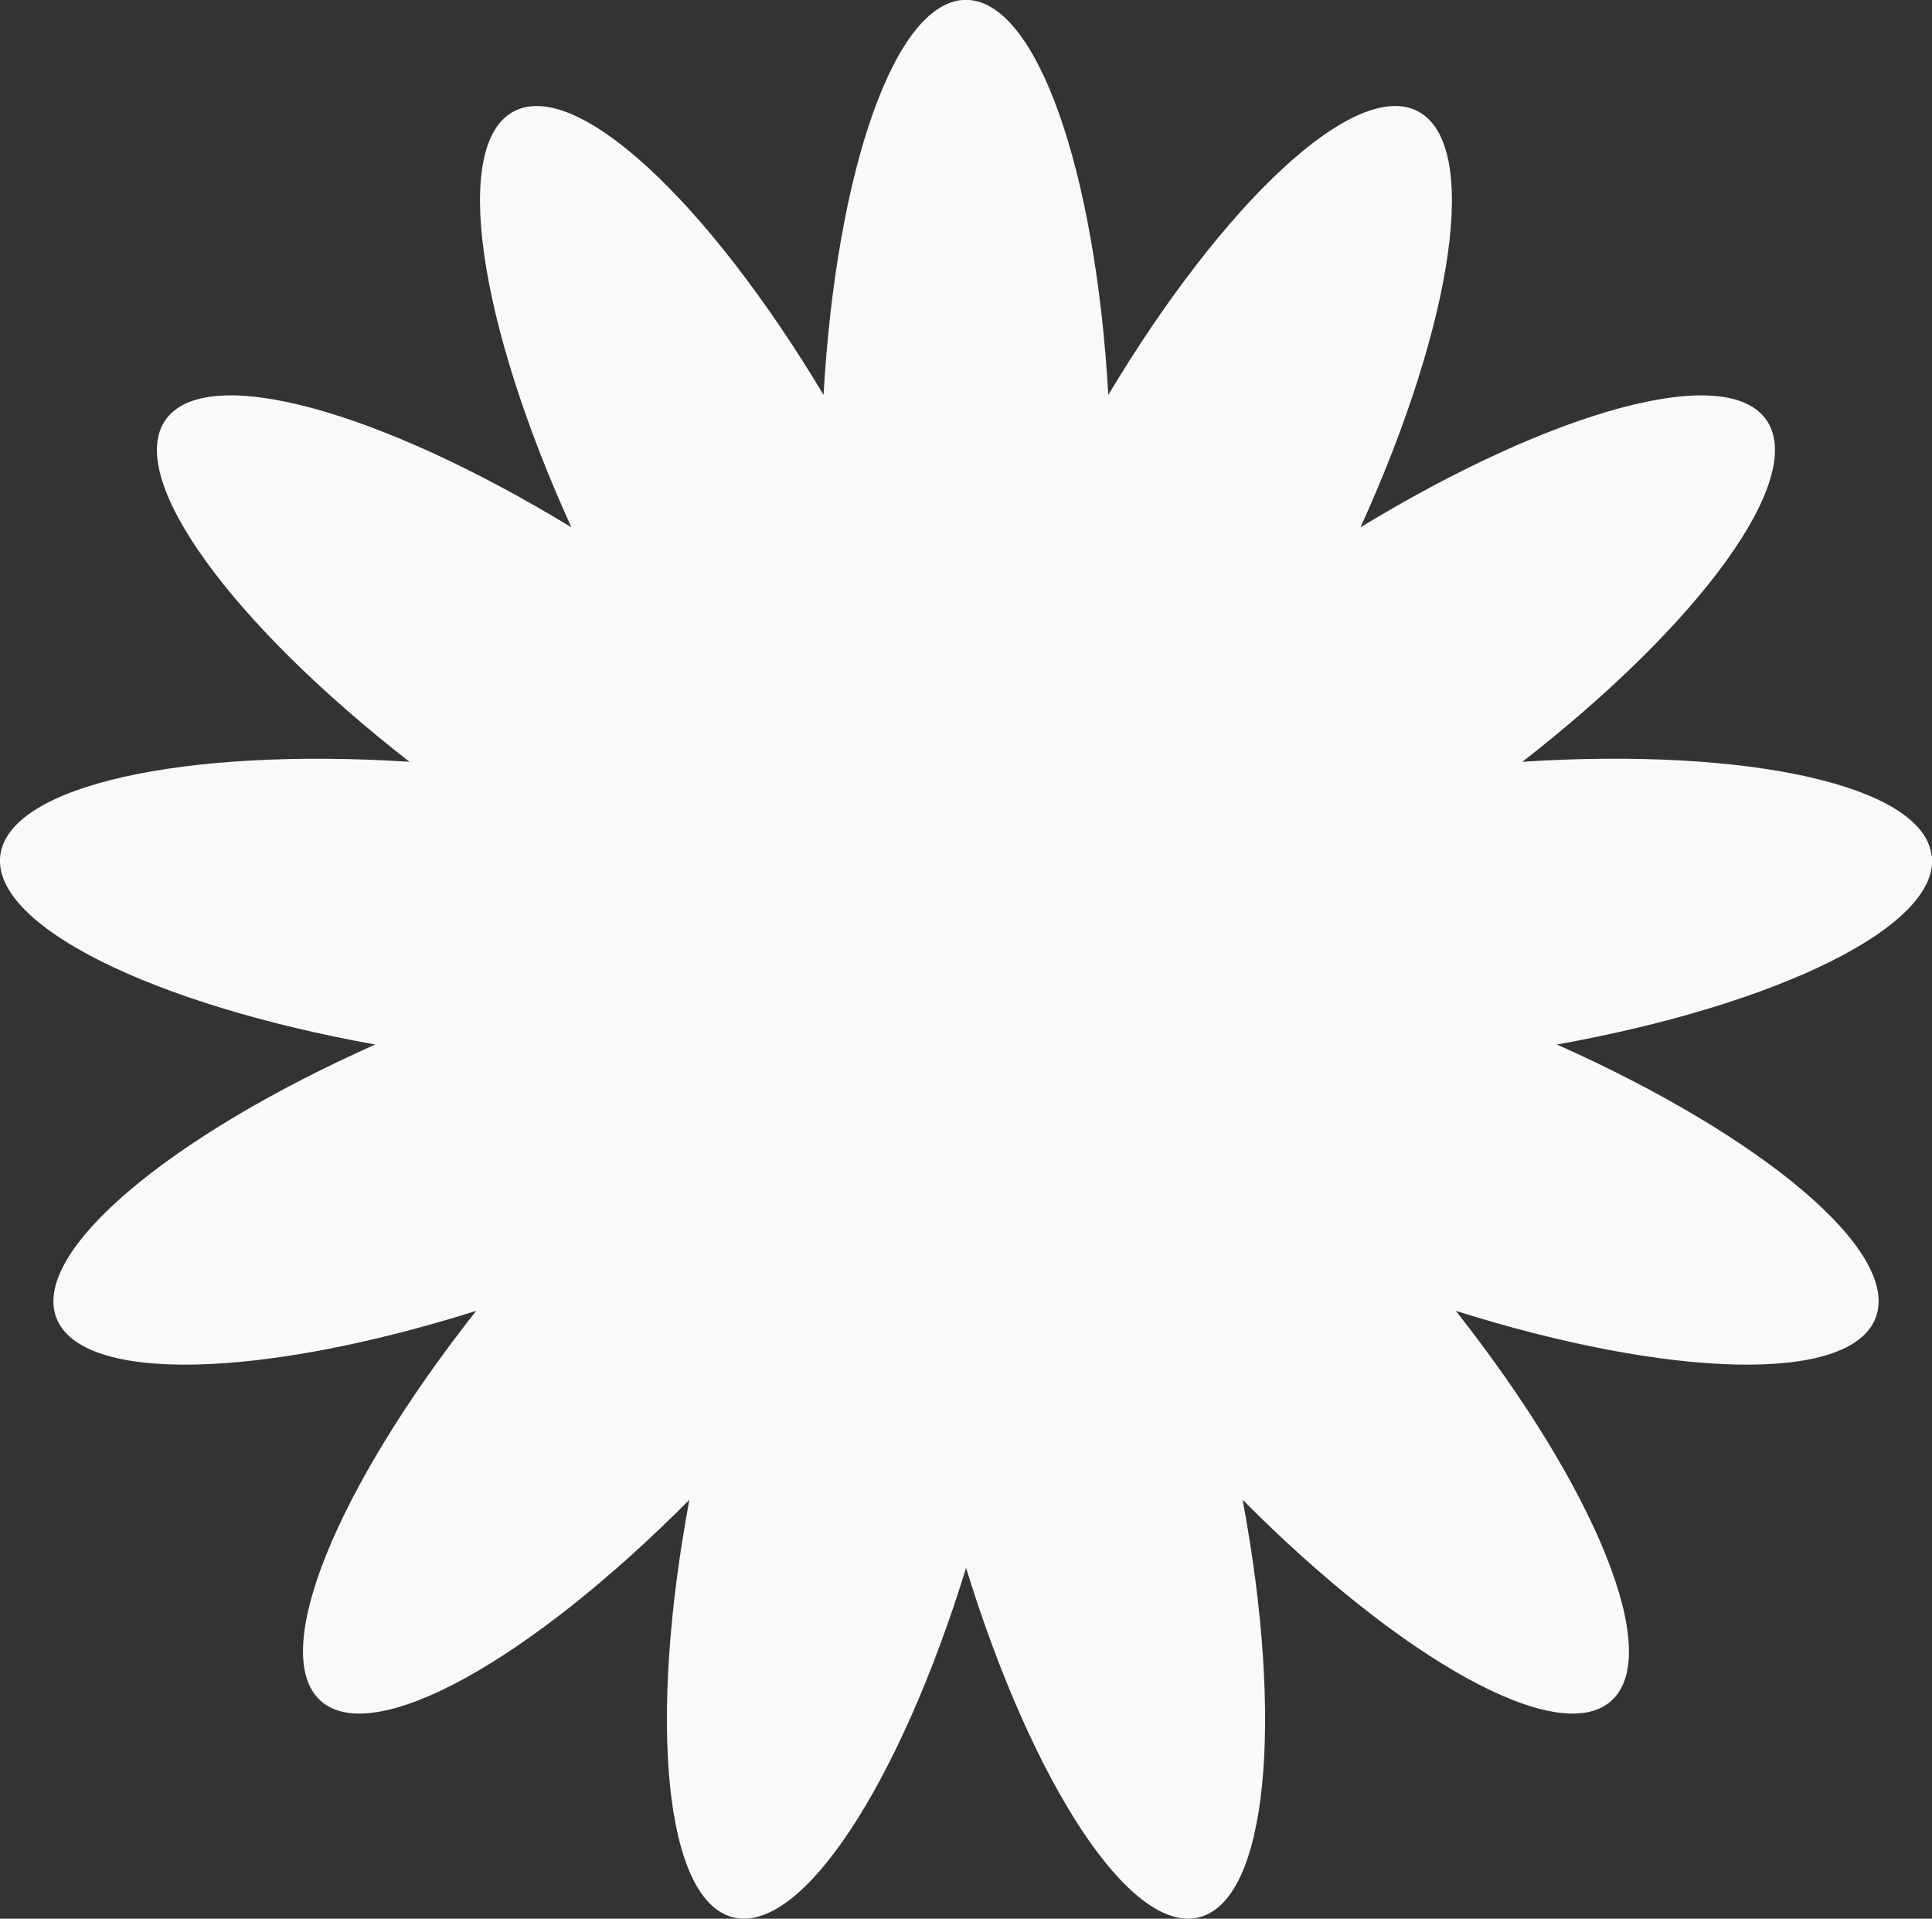 <svg viewBox="0 0 143.71 142.71" version="1.1" xmlns="http://www.w3.org/2000/svg" id="Layer_1">
  
  <rect x="0" y="0" width="143.71" height="142.71" fill="#333333" stroke="none"/>
  
  <defs>
    <style>
      .st0 {
        fill: #f9f9f9;
      }
    </style>
  </defs>
  <path d="M143.68,63.63c-.64-5.23-13.73-8.05-30.44-6.97,13.22-10.28,21.15-21.07,18.16-25.41-2.99-4.34-15.89-.74-30.2,7.97,6.93-15.25,8.94-28.49,4.27-30.94-4.66-2.45-14.42,6.72-23.03,21.09-.95-16.72-5.33-29.38-10.59-29.38s-9.64,12.66-10.59,29.38c-8.61-14.37-18.37-23.54-23.03-21.09-4.66,2.45-2.66,15.69,4.27,30.94-14.3-8.72-27.2-12.31-30.2-7.97-2.99,4.34,4.94,15.12,18.16,25.41C13.75,55.59.66,58.4.02,63.63c-.63,5.23,11.4,11.1,27.89,14.06-15.3,6.82-25.58,15.4-23.72,20.32,1.87,4.93,15.25,4.53,31.23-.51-10.38,13.15-15.5,25.52-11.55,29.02,3.94,3.49,15.61-3.08,27.41-14.97-3.08,16.46-1.86,29.8,3.26,31.06,5.11,1.26,12.39-9.98,17.32-25.99,4.93,16.01,12.2,27.25,17.32,25.99,5.11-1.26,6.33-14.6,3.25-31.06,11.8,11.89,23.47,18.46,27.41,14.97,3.94-3.49-1.18-15.87-11.55-29.02,15.97,5.04,29.36,5.44,31.23.51,1.87-4.93-8.41-13.5-23.71-20.32,16.49-2.96,28.52-8.83,27.89-14.06Z" class="st0"></path>
</svg>